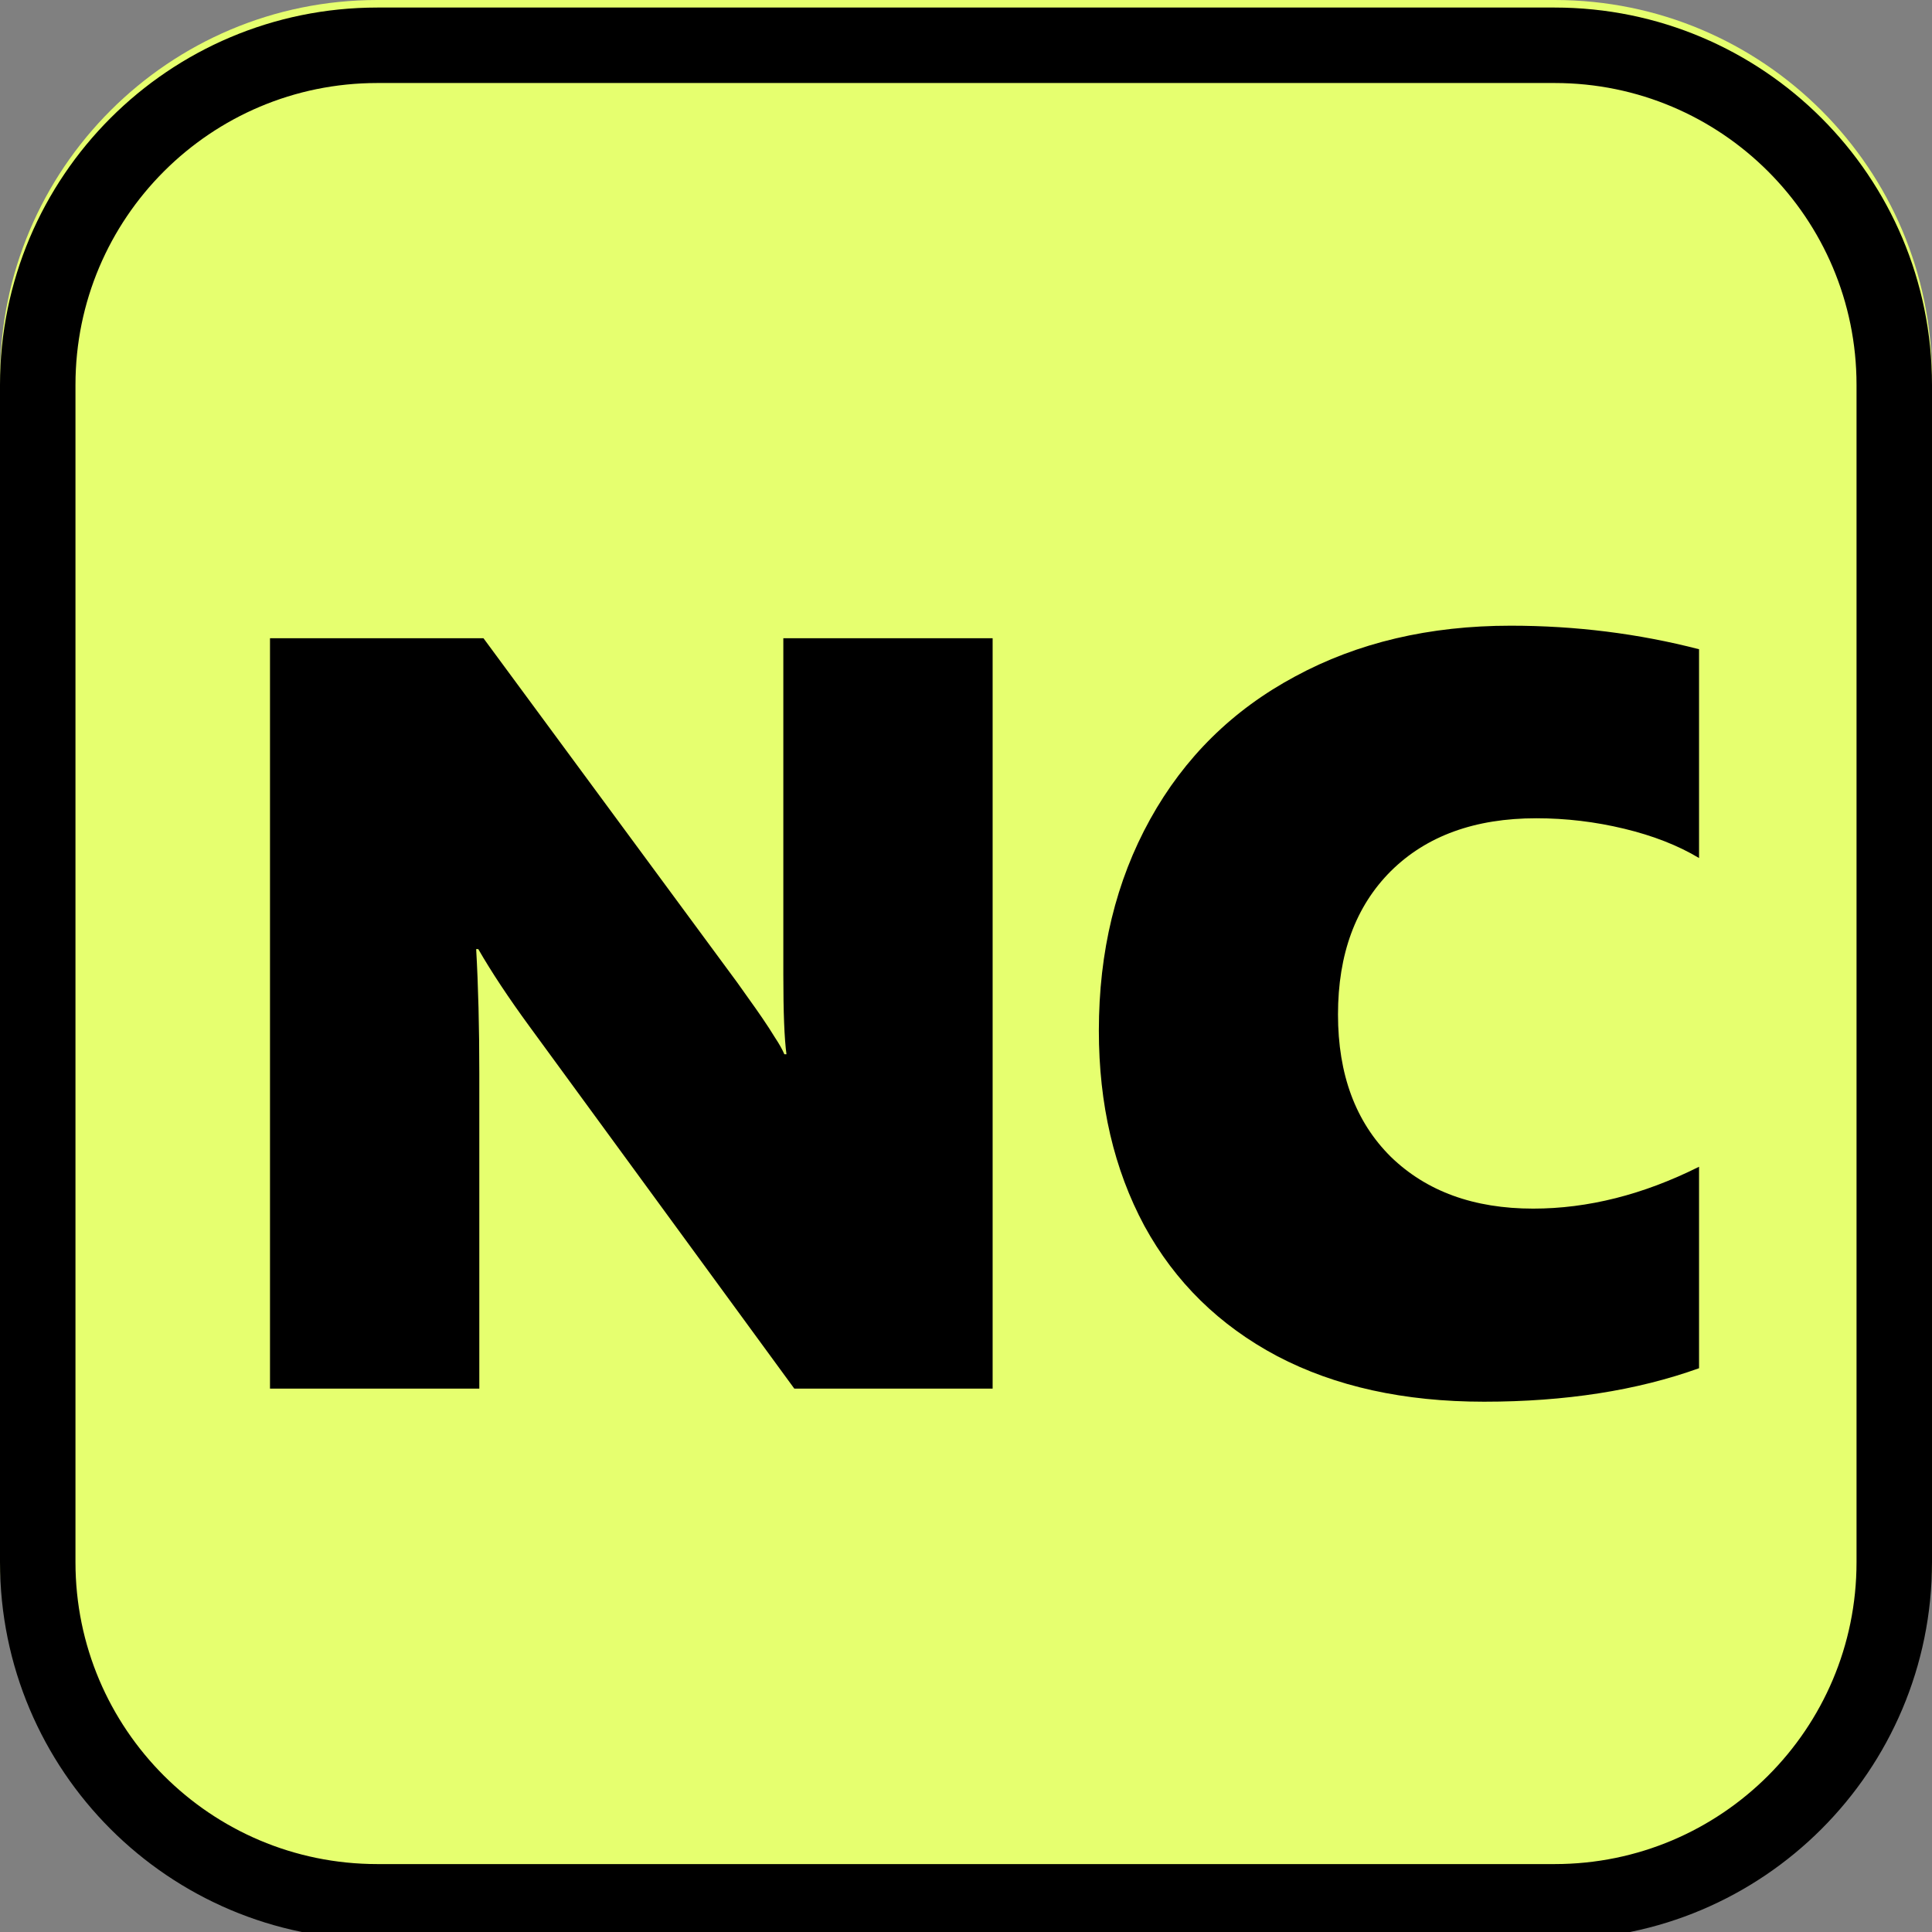 <svg xmlns="http://www.w3.org/2000/svg" width="256" height="256" viewBox="0 0 256 256" fill="none"><rect x="0" y="0" width="256" height="256" fill="#808080" stroke="none"/><g clip-path="url(#clip0_1_30)"><path d="M206 0H50C22.386 0 0 22.386 0 50V206C0 233.614 22.386 256 50 256H206C233.614 256 256 233.614 256 206V50C256 22.386 233.614 0 206 0Z" fill="#E6FF6F"></path><path d="M206 6H50C25.147 6 5 26.147 5 51V207C5 231.853 25.147 252 50 252H206C230.853 252 251 231.853 251 207V51C251 26.147 230.853 6 206 6Z" stroke="black" stroke-width="10"></path><path d="M105.251 184L70.167 136.02C67.394 132.229 65.129 128.809 63.372 125.758H63.095C63.372 130.658 63.511 136.158 63.511 142.26V184H35.776V84.572H64.065L97.693 130.195C98.109 130.796 98.618 131.513 99.219 132.345C99.82 133.177 100.421 134.032 101.021 134.91C101.622 135.788 102.177 136.644 102.686 137.476C103.24 138.308 103.656 139.047 103.934 139.694H104.211C103.934 137.66 103.795 134.147 103.795 129.155V84.572H131.529V184H105.251ZM225.133 181.296C216.905 184.254 207.406 185.733 196.636 185.733C186.05 185.733 176.921 183.723 169.248 179.701C161.575 175.633 155.704 169.879 151.637 162.437C147.615 154.948 145.604 146.327 145.604 136.574C145.604 126.081 147.869 116.744 152.399 108.562C156.929 100.381 163.331 94.071 171.605 89.634C179.88 85.15 189.402 82.908 200.172 82.908C208.77 82.908 217.09 83.948 225.133 86.028V113.693C222.359 112.029 219.054 110.735 215.218 109.811C211.381 108.886 207.498 108.424 203.569 108.424C195.434 108.424 189.009 110.758 184.294 115.427C179.625 120.095 177.291 126.428 177.291 134.425C177.291 142.375 179.625 148.662 184.294 153.284C189.009 157.86 195.295 160.148 203.153 160.148C210.41 160.148 217.737 158.299 225.133 154.602V181.296Z" fill="black"></path></g><defs><clipPath id="clip0_1_30"><rect width="256" height="256" fill="white"></rect></clipPath></defs></svg>